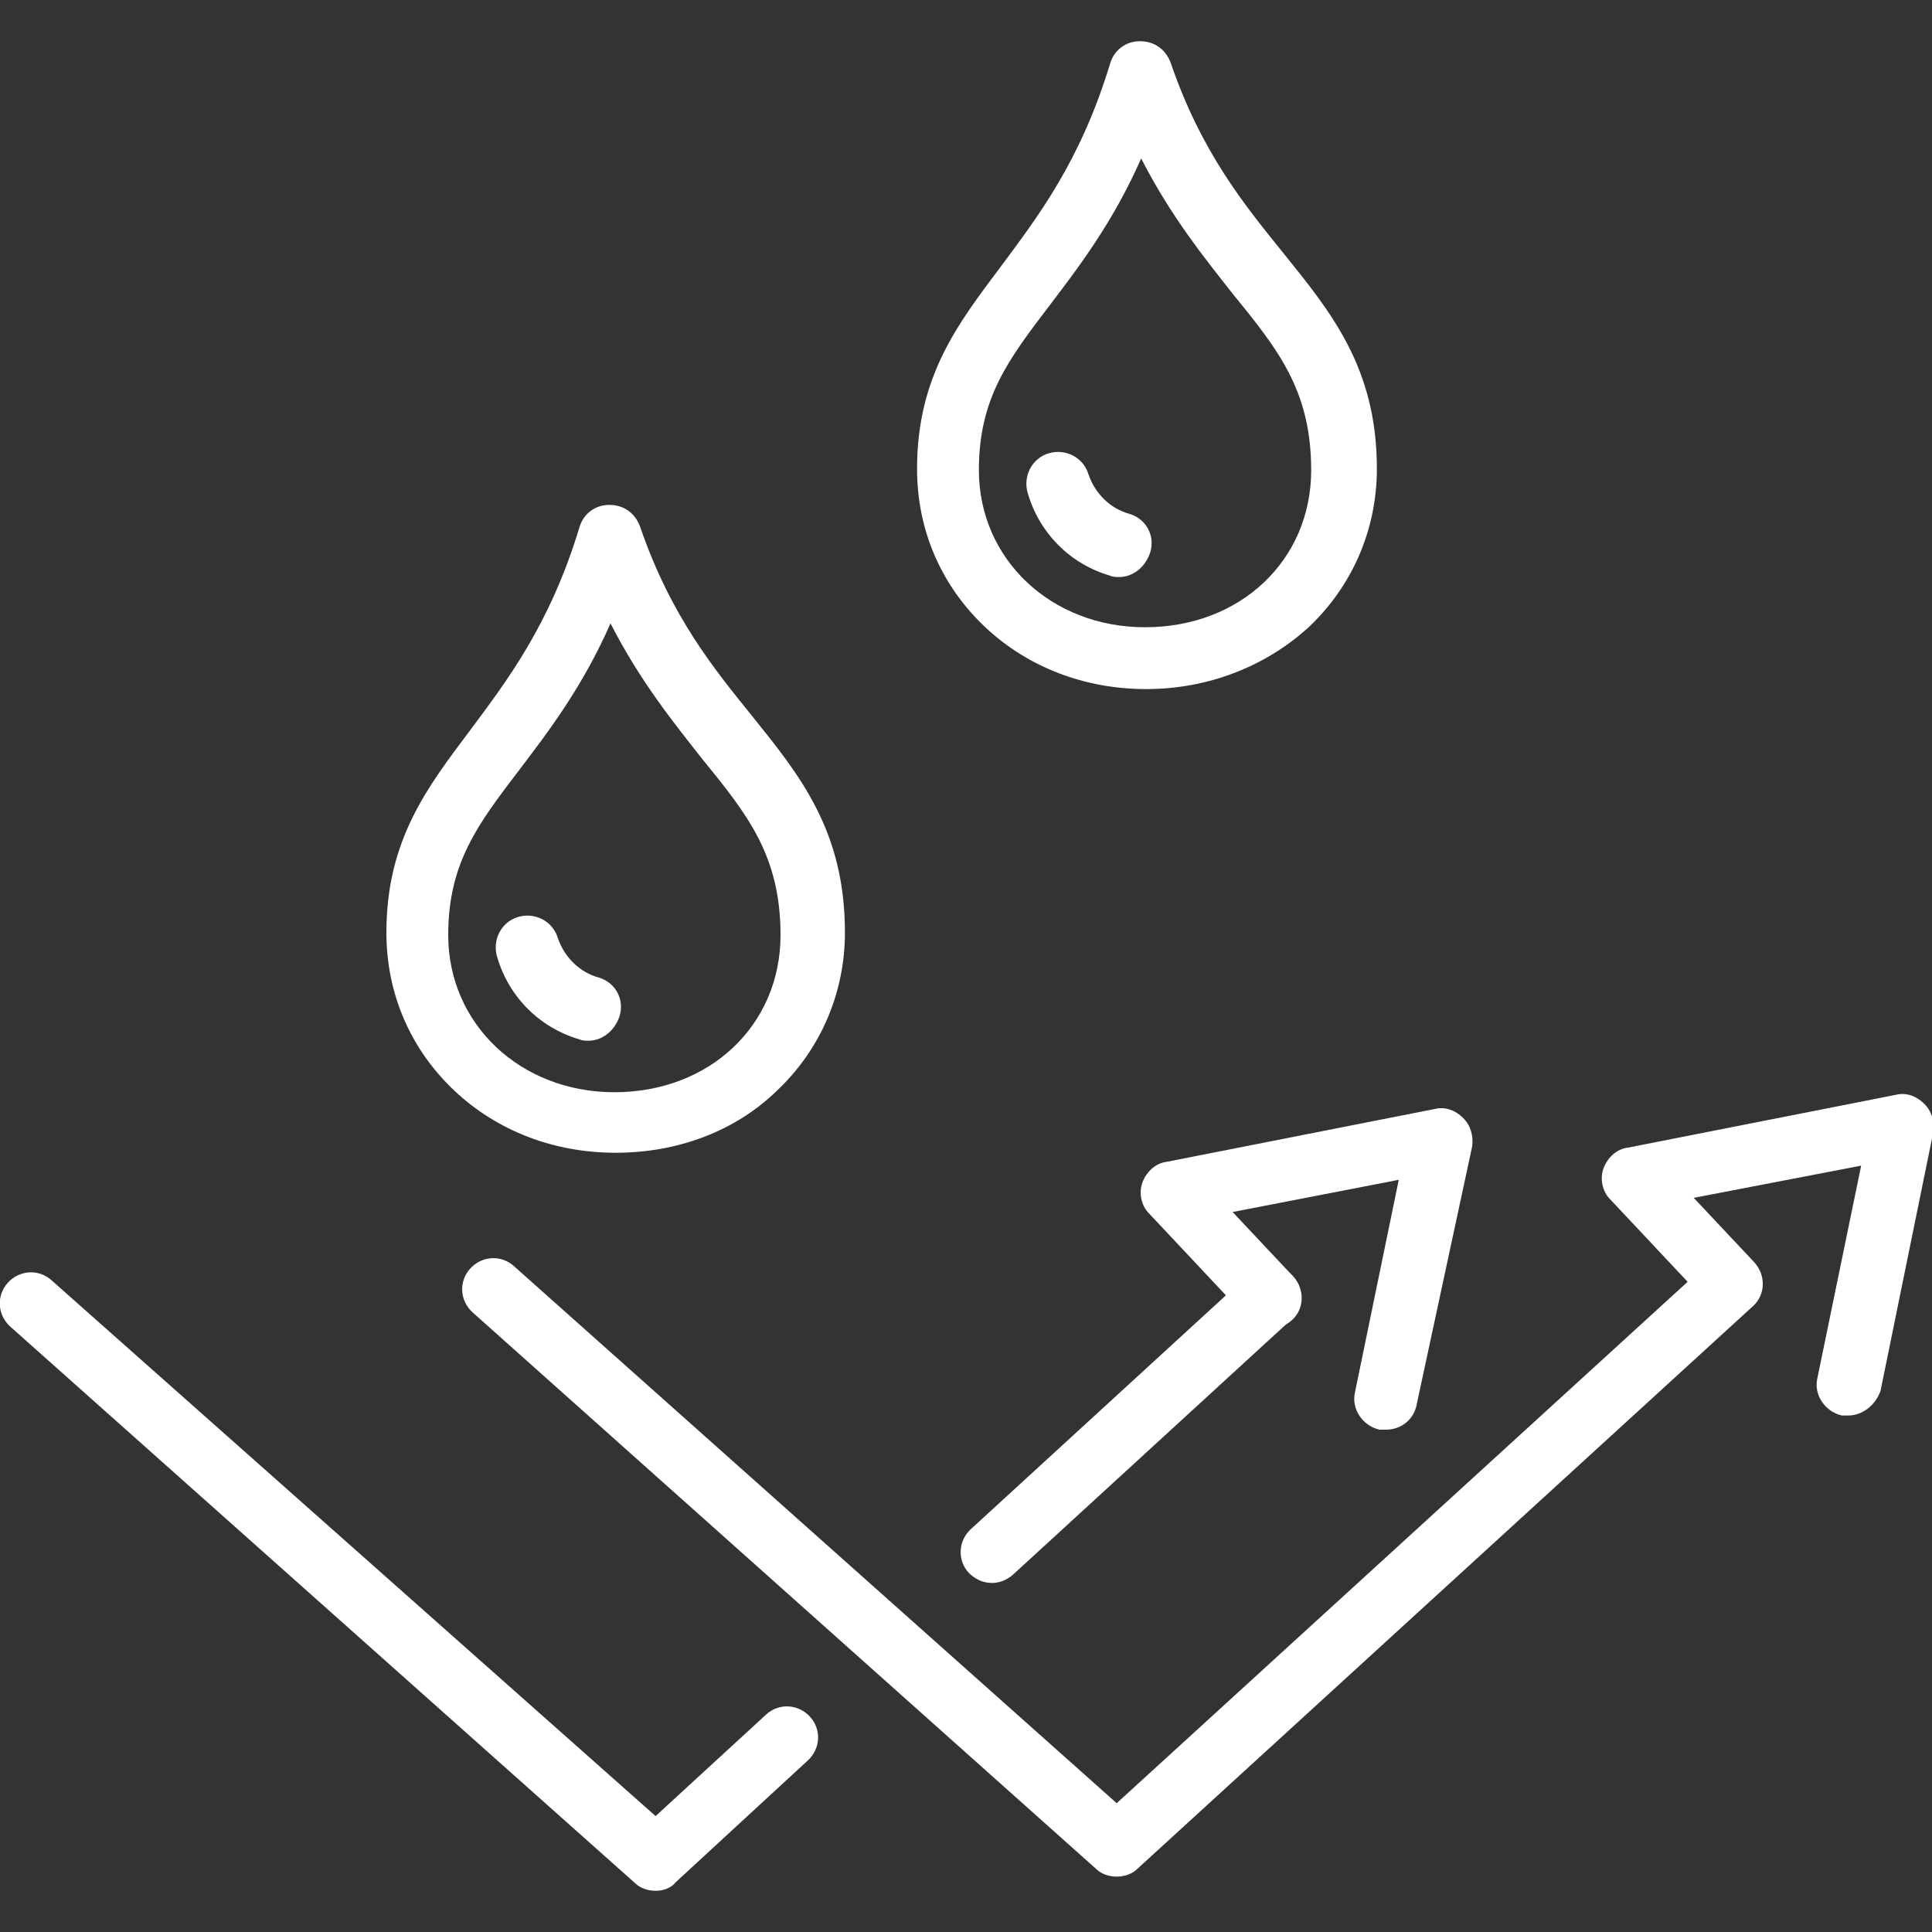 <?xml version="1.0" encoding="utf-8"?>
<!-- Generator: $$$/GeneralStr/196=Adobe Illustrator 27.6.0, SVG Export Plug-In . SVG Version: 6.00 Build 0)  -->
<svg version="1.1" id="Calque_1" xmlns="http://www.w3.org/2000/svg" xmlns:xlink="http://www.w3.org/1999/xlink" x="0px" y="0px"
	 width="150px" height="150px" viewBox="0 0 150 150" style="enable-background:new 0 0 150 150;" xml:space="preserve">
<rect x="0" y="0" width="150" height="150" fill="#333333" stroke="none"/>
<style type="text/css">
	.st0{fill:#FFFFFF;}
</style>
<g>
	<path class="st0" d="M143.5,109.9c-0.2,0-0.3,0-0.5,0c-1.3-0.3-2.2-1.6-1.9-2.9l3.4-16.5L131.5,93l4.7,5c0.9,1,0.9,2.5-0.1,3.4
		c-1,0.9-2.5,0.9-3.4-0.1l-7.7-8.2c-0.6-0.6-0.8-1.6-0.5-2.4c0.3-0.8,1-1.5,1.9-1.6l20.8-4.1c0.8-0.2,1.6,0.1,2.2,0.7
		c0.6,0.6,0.8,1.4,0.7,2.2l-4.1,20.1C145.6,109.1,144.6,109.9,143.5,109.9"/>
	<path class="st0" d="M86.7,145.7c-0.6,0-1.2-0.2-1.6-0.6l-48.4-43.2c-1-0.9-1.1-2.4-0.2-3.4c0.9-1,2.4-1.1,3.4-0.2L86.7,140
		l46.1-42.1c1-0.9,2.5-0.8,3.4,0.2c0.9,1,0.8,2.5-0.2,3.4l-47.7,43.6C87.9,145.5,87.3,145.7,86.7,145.7"/>
	<path class="st0" d="M107.6,111c-0.2,0-0.3,0-0.5,0c-1.3-0.3-2.2-1.6-1.9-2.9l3.4-16.5l-12.9,2.5l4.7,5c0.9,1,0.9,2.5-0.1,3.4
		c-1,0.9-2.5,0.9-3.4-0.1l-7.7-8.2c-0.6-0.6-0.8-1.6-0.5-2.4c0.3-0.8,1-1.5,1.9-1.6l20.8-4.1c0.8-0.2,1.6,0.1,2.2,0.7
		c0.6,0.6,0.8,1.4,0.7,2.2L110,109C109.8,110.2,108.8,111,107.6,111"/>
	<path class="st0" d="M77,122.9c-0.7,0-1.3-0.3-1.8-0.8c-0.9-1-0.8-2.5,0.2-3.4L97,98.9c1-0.9,2.5-0.8,3.4,0.2
		c0.9,1,0.8,2.5-0.2,3.4l-21.6,19.8C78.1,122.7,77.6,122.9,77,122.9"/>
	<path class="st0" d="M50.9,146.8c-0.6,0-1.2-0.2-1.6-0.6L0.8,103c-1-0.9-1.1-2.4-0.2-3.4c0.9-1,2.4-1.1,3.4-0.2L50.9,141l8.6-7.9
		c1-0.9,2.5-0.8,3.4,0.2c0.9,1,0.8,2.5-0.2,3.4l-10.2,9.4C52.1,146.6,51.5,146.8,50.9,146.8"/>
	<path class="st0" d="M45.7,80.8c-0.2,0-0.5,0-0.7-0.1c-3.1-0.9-5.5-3.3-6.4-6.4c-0.4-1.3,0.3-2.7,1.6-3.1c1.3-0.4,2.7,0.3,3.1,1.6
		c0.5,1.5,1.7,2.7,3.2,3.1c1.3,0.4,2,1.7,1.6,3C47.7,80.1,46.7,80.8,45.7,80.8"/>
	<path class="st0" d="M47.8,89.5c-4.8,0-9.2-1.7-12.5-4.8c-3.4-3.2-5.3-7.5-5.3-12.3c0-7.2,3.2-11.3,6.5-15.7
		c2.9-3.9,6.2-8.2,8.5-15.8c0.3-1,1.2-1.7,2.3-1.7c1.1,0,2,0.6,2.4,1.7c2.4,7,5.8,11.1,8.7,14.7c3.7,4.6,7.2,8.9,7.2,16.8
		c0,4.7-1.9,9.1-5.3,12.3C57,87.9,52.5,89.5,47.8,89.5 M47.4,48.4c-2.2,5-4.9,8.5-7.1,11.4c-3.2,4.2-5.5,7.2-5.5,12.8
		c0,6.9,5.6,12.2,12.9,12.2c7.4,0,12.9-5.2,12.9-12.2c0-6.2-2.6-9.4-6.1-13.7C52.3,56.1,49.7,52.9,47.4,48.4z"/>
	<path class="st0" d="M86.9,44.8c-0.2,0-0.5,0-0.7-0.1c-3.1-0.9-5.5-3.3-6.4-6.4c-0.4-1.3,0.3-2.7,1.6-3.1c1.3-0.4,2.7,0.3,3.1,1.6
		c0.5,1.5,1.7,2.7,3.2,3.1c1.3,0.4,2,1.7,1.6,3C88.9,44.1,87.9,44.8,86.9,44.8"/>
	<path class="st0" d="M89,53.5c-4.8,0-9.2-1.7-12.5-4.8c-3.4-3.2-5.3-7.5-5.3-12.3c0-7.2,3.2-11.3,6.5-15.7
		c2.9-3.9,6.2-8.2,8.5-15.8c0.3-1,1.2-1.7,2.3-1.7c1.1,0,2,0.6,2.4,1.7c2.4,7,5.8,11.1,8.7,14.7c3.7,4.6,7.3,8.9,7.3,16.8
		c0,4.7-1.9,9.1-5.3,12.3C98.2,51.8,93.7,53.5,89,53.5 M88.6,12.3c-2.2,5-4.9,8.5-7.1,11.4c-3.2,4.2-5.5,7.2-5.5,12.8
		c0,6.9,5.6,12.2,12.9,12.2c7.4,0,12.9-5.2,12.9-12.2c0-6.2-2.6-9.4-6.1-13.7C93.5,20,90.9,16.8,88.6,12.3z"/>
</g>
</svg>
